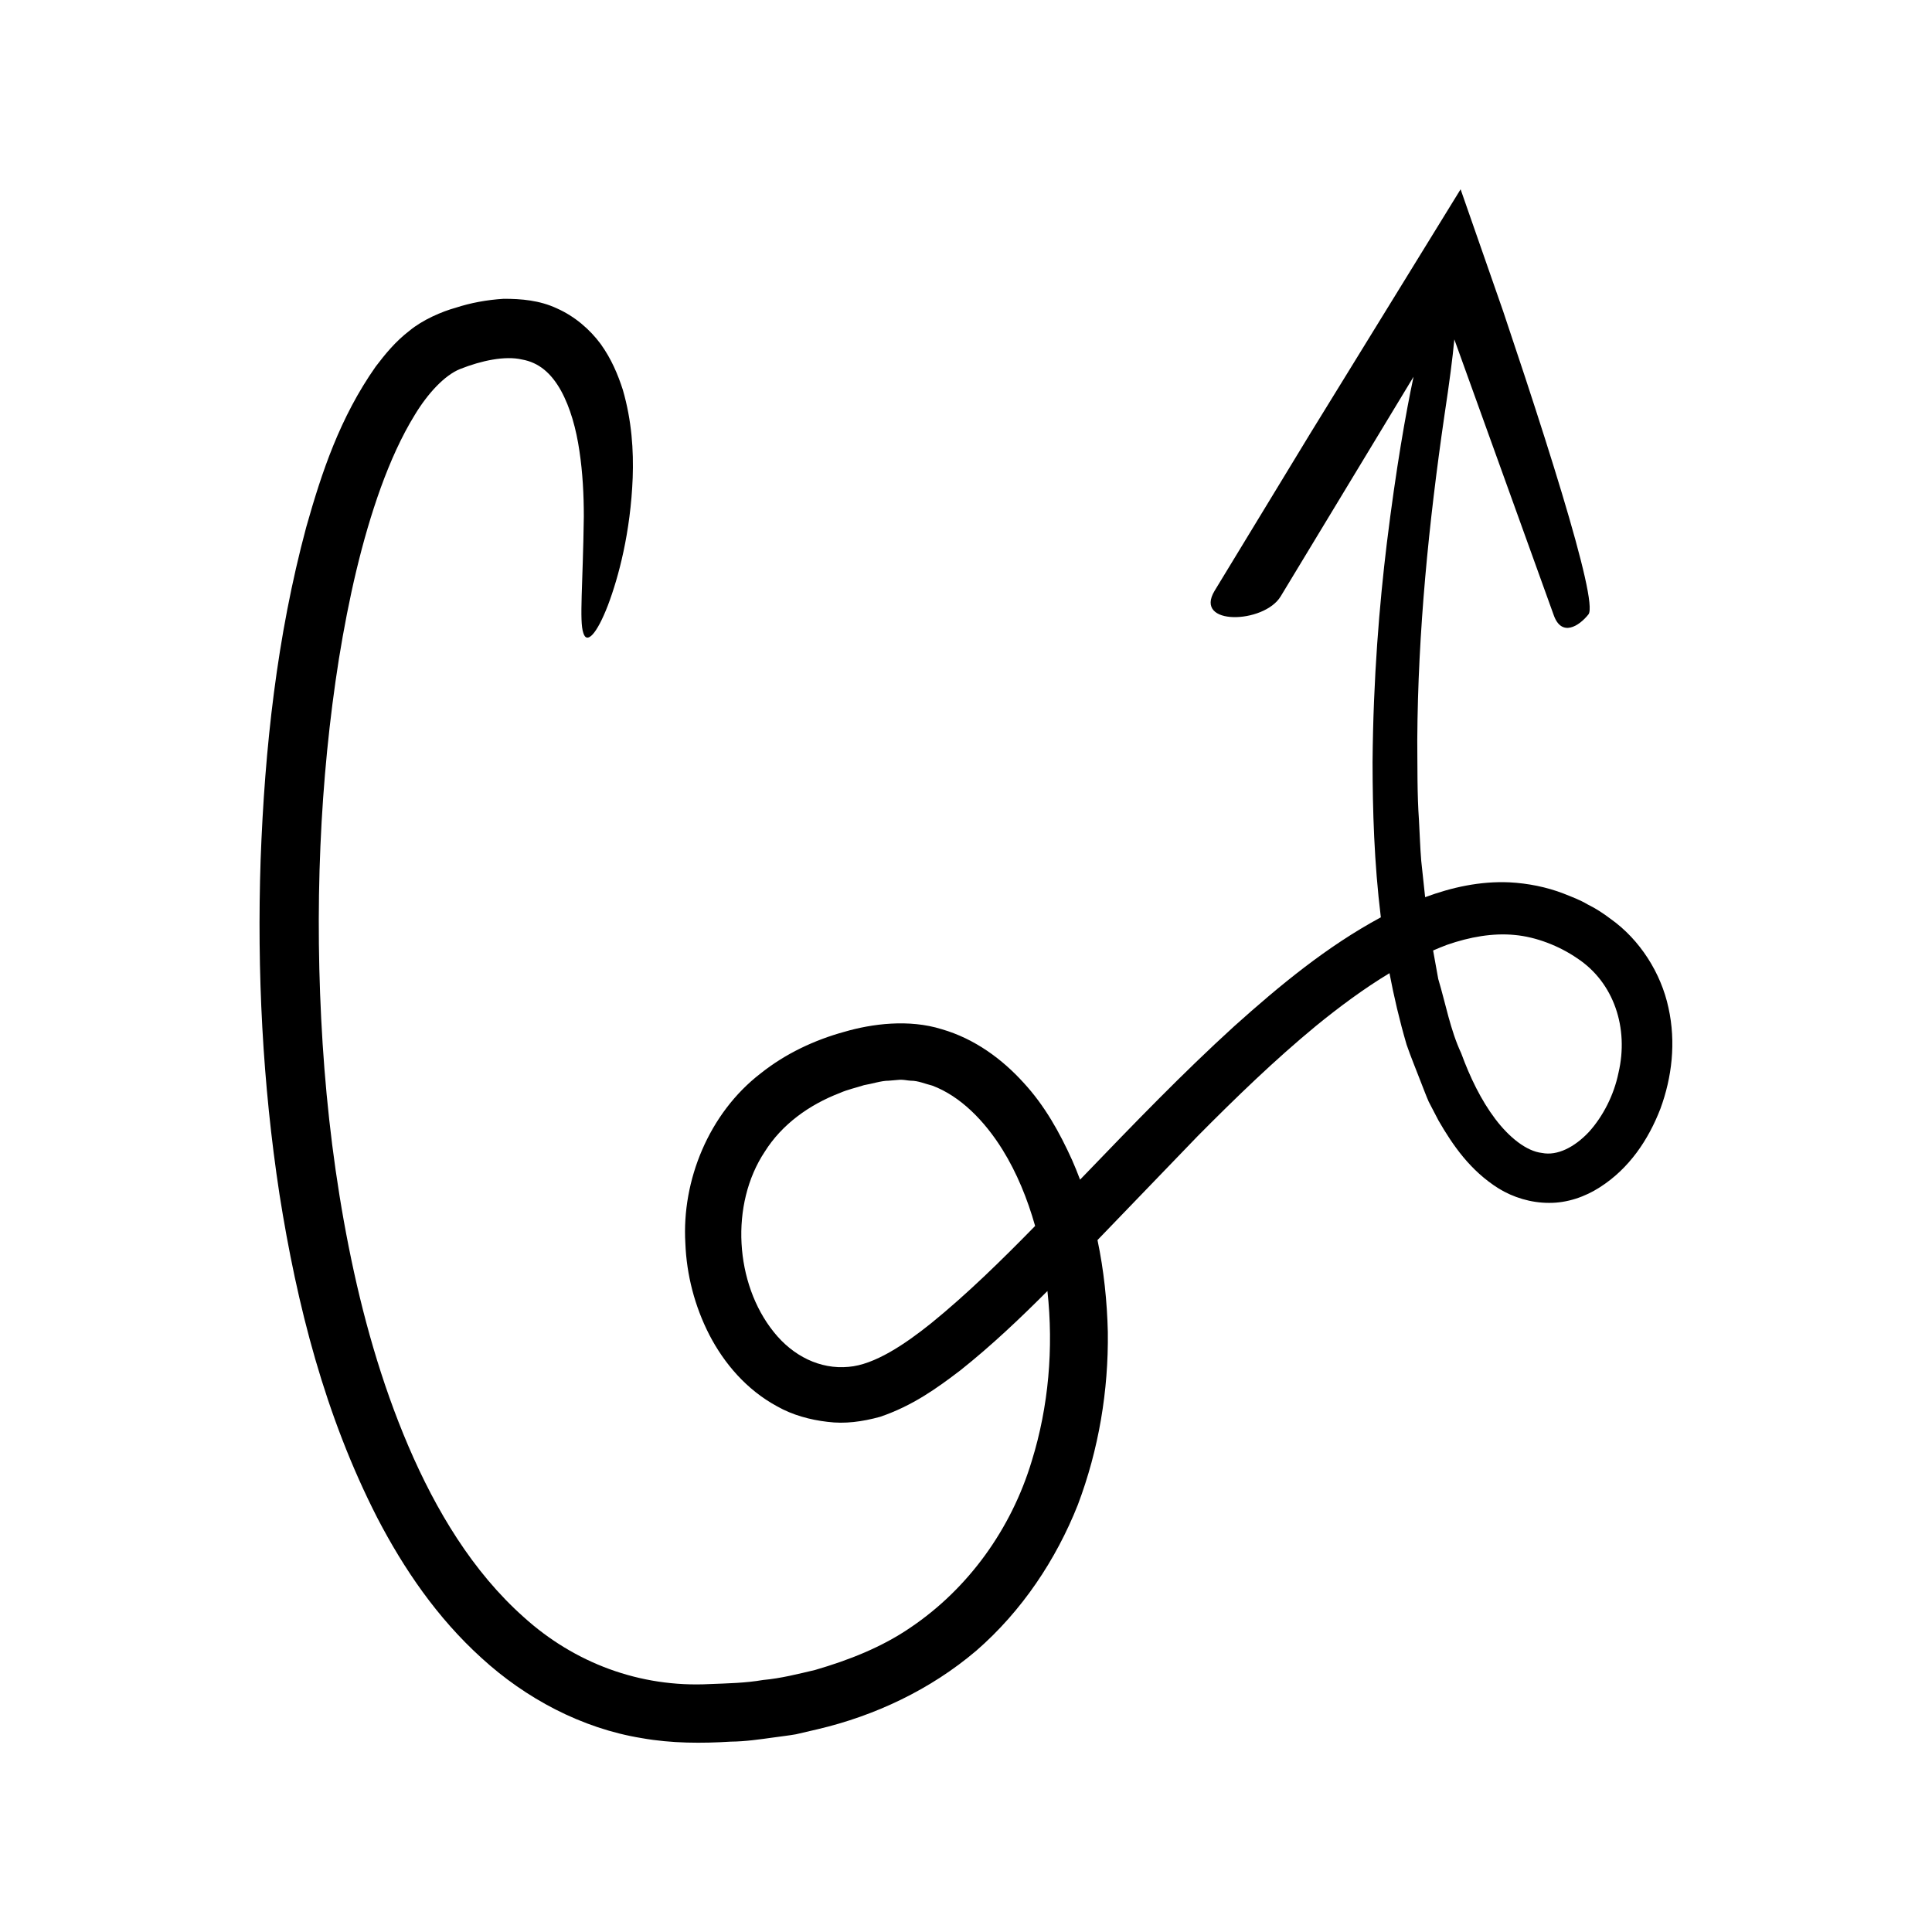 <?xml version="1.0" encoding="UTF-8"?>
<!-- Uploaded to: SVG Repo, www.svgrepo.com, Generator: SVG Repo Mixer Tools -->
<svg fill="#000000" width="800px" height="800px" version="1.1" viewBox="144 144 512 512" xmlns="http://www.w3.org/2000/svg">
 <path d="m244.01 546.29c7.016 13.488 15.852 26.461 27.609 37.102 11.613 10.641 26.508 18.652 42.469 21.234 7.949 1.414 16.031 1.398 23.574 0.926 3.836-0.031 7.676-0.598 11.516-1.129 1.918-0.277 3.84-0.48 5.754-0.82l5.703-1.328c15.168-3.555 29.941-10.48 42.109-20.84 12.062-10.48 21.117-24.074 26.898-38.652 5.551-14.688 8.137-30.273 7.945-45.77-0.195-8.164-1.051-16.34-2.738-24.383l26.531-27.531c10.152-10.242 20.473-20.23 31.363-29.215 6.266-5.109 12.77-9.926 19.484-13.98 1.184 6.203 2.652 12.512 4.531 18.922 1.145 3.344 2.543 6.668 3.836 10.059 0.676 1.688 1.293 3.402 2.035 5.09l2.594 4.984c3.769 6.516 8.387 13.273 15.961 18.02 3.793 2.316 8.473 3.801 13.305 3.797 4.867 0.047 9.598-1.633 13.449-4.113 7.848-4.992 12.922-12.641 16.094-20.852 3.043-8.277 4.164-17.562 2.125-26.762-1.957-9.129-7.512-18-15.352-23.551-1.918-1.457-3.918-2.762-6.047-3.805-2.062-1.23-4.258-2.031-6.441-2.906-4.422-1.707-9.391-2.703-14.266-2.957-7.812-0.355-15.348 1.332-22.375 3.934l-1.035-9.656c-0.293-3.535-0.391-7.106-0.594-10.656-0.504-7.094-0.391-14.262-0.453-21.41 0.168-28.637 3.043-57.414 7.191-85.926 1.336-8.816 2.18-15.332 2.629-20.176l26.359 73.133c2.082 5.777 6.672 2.902 9.184-0.254 1.375-1.73-1.609-14.074-7.043-32.129-2.719-9.027-6.047-19.48-9.75-30.746-1.871-5.625-3.816-11.465-5.805-17.434-3.695-10.594-7.473-21.422-11.285-32.348-13.488 21.91-27.359 44.441-39.891 64.793-9.957 16.383-18.852 31.004-25.297 41.605-5.648 9.34 13.094 8.781 17.504 1.488l35.215-58.207c-1.996 9.332-4.644 24.273-7.09 44.207-1.953 16.141-3.594 35.578-3.773 57.918 0.016 12.758 0.41 26.582 2.195 41.133-14.316 7.719-26.809 18.062-38.848 28.855-13.703 12.469-26.672 25.938-39.734 39.504-0.375 0.387-0.75 0.777-1.125 1.164-0.656-1.746-1.355-3.481-2.113-5.195-3.273-7.219-7.184-14.355-12.895-20.535-5.586-6.16-12.871-11.598-21.637-14.137-8.695-2.723-18.504-1.457-25.816 0.684-7.828 2.148-15.57 5.731-22.238 11.062-13.664 10.527-20.891 28.332-19.906 44.973 0.328 8.379 2.461 16.664 6.348 24.258 3.906 7.543 9.832 14.57 18.016 18.988 4.023 2.277 8.676 3.547 13.285 4.078 4.633 0.605 9.246-0.035 13.953-1.324 8.676-2.949 15.117-7.625 21.262-12.309 8.363-6.648 15.848-13.785 23.09-21.031 1.652 15.105 0.32 30.613-4.133 44.977-5.449 18.148-16.898 33.914-32.156 44.207-7.621 5.219-16.352 8.641-25.277 11.238-4.555 1.07-9.082 2.234-13.801 2.66-4.637 0.805-9.391 0.891-14.125 1.078-18.527 0.969-35.906-5.617-49.309-17.758-13.516-12.02-23.262-28.285-30.531-45.25-7.289-17.043-12.289-34.996-15.852-52.953-3.57-17.973-5.758-35.992-6.898-53.754-2.254-35.516-0.746-70.059 4.324-102.02 2.586-15.945 6.047-31.332 11.086-45.32 2.531-6.965 5.488-13.582 9.023-19.309 3.449-5.699 7.902-10.492 11.988-12.133 5.695-2.262 11.938-3.559 16.383-2.531 4.519 0.789 7.773 3.629 10.344 8.219 2.512 4.562 4.059 10.242 4.902 16.004 0.871 5.777 1.172 11.668 1.168 17.441-0.238 18.074-1.23 27.66-0.133 30.805 0.922 3.102 3.578 0.289 6.504-7.285 2.852-7.504 6.023-19.434 6.582-33.863 0.258-7.207-0.242-15.086-2.609-23.266-1.305-4.074-3.062-8.242-5.871-12.152-2.859-3.875-6.883-7.34-11.559-9.422-4.633-2.184-9.555-2.566-14.133-2.566-4.512 0.281-8.812 1.086-12.738 2.371-3.582 0.984-8.746 3.172-12.273 6.113-3.711 2.852-6.406 6.168-8.93 9.488-9.5 13.52-14.305 28.047-18.398 42.523-7.809 29.07-11.008 58.656-12.094 88.227-0.977 29.578 0.512 59.238 5 88.609 4.621 29.312 12.031 58.613 25.945 85.777zm283.43-151.89c6.09-2.121 12.246-3.195 18.035-2.617 5.574 0.516 11.695 2.863 16.496 6.172 9.742 6.402 13.734 18.512 10.938 30.379-1.199 5.863-4.078 11.484-7.816 15.629-3.836 4.082-8.41 6.391-12.441 5.582-4.129-0.457-8.695-4.121-12.391-9.012-3.738-4.941-6.699-11.035-9.031-17.422-2.863-6.102-4.102-13.078-6.078-19.668l-1.363-7.555c1.219-0.52 2.43-1.035 3.652-1.488zm-136.62 100.23c-7.086 5.691-15.105 11.051-21.934 11.598-7.551 0.715-14.734-2.852-19.828-9.234-10.309-12.812-11.68-33.828-2.359-47.828 4.492-7.141 11.648-12.367 19.902-15.531 2.016-0.891 4.254-1.371 6.379-2.059 2.152-0.352 4.625-1.191 6.512-1.176l2.965-0.254c0.984-0.051 1.941 0.199 2.914 0.254 1.973-0.008 3.801 0.836 5.699 1.301 7.426 2.789 13.816 9.289 18.594 16.957 3.797 6.117 6.617 13.031 8.656 20.234-8.852 9.039-17.875 17.91-27.5 25.738z"/>
</svg>
